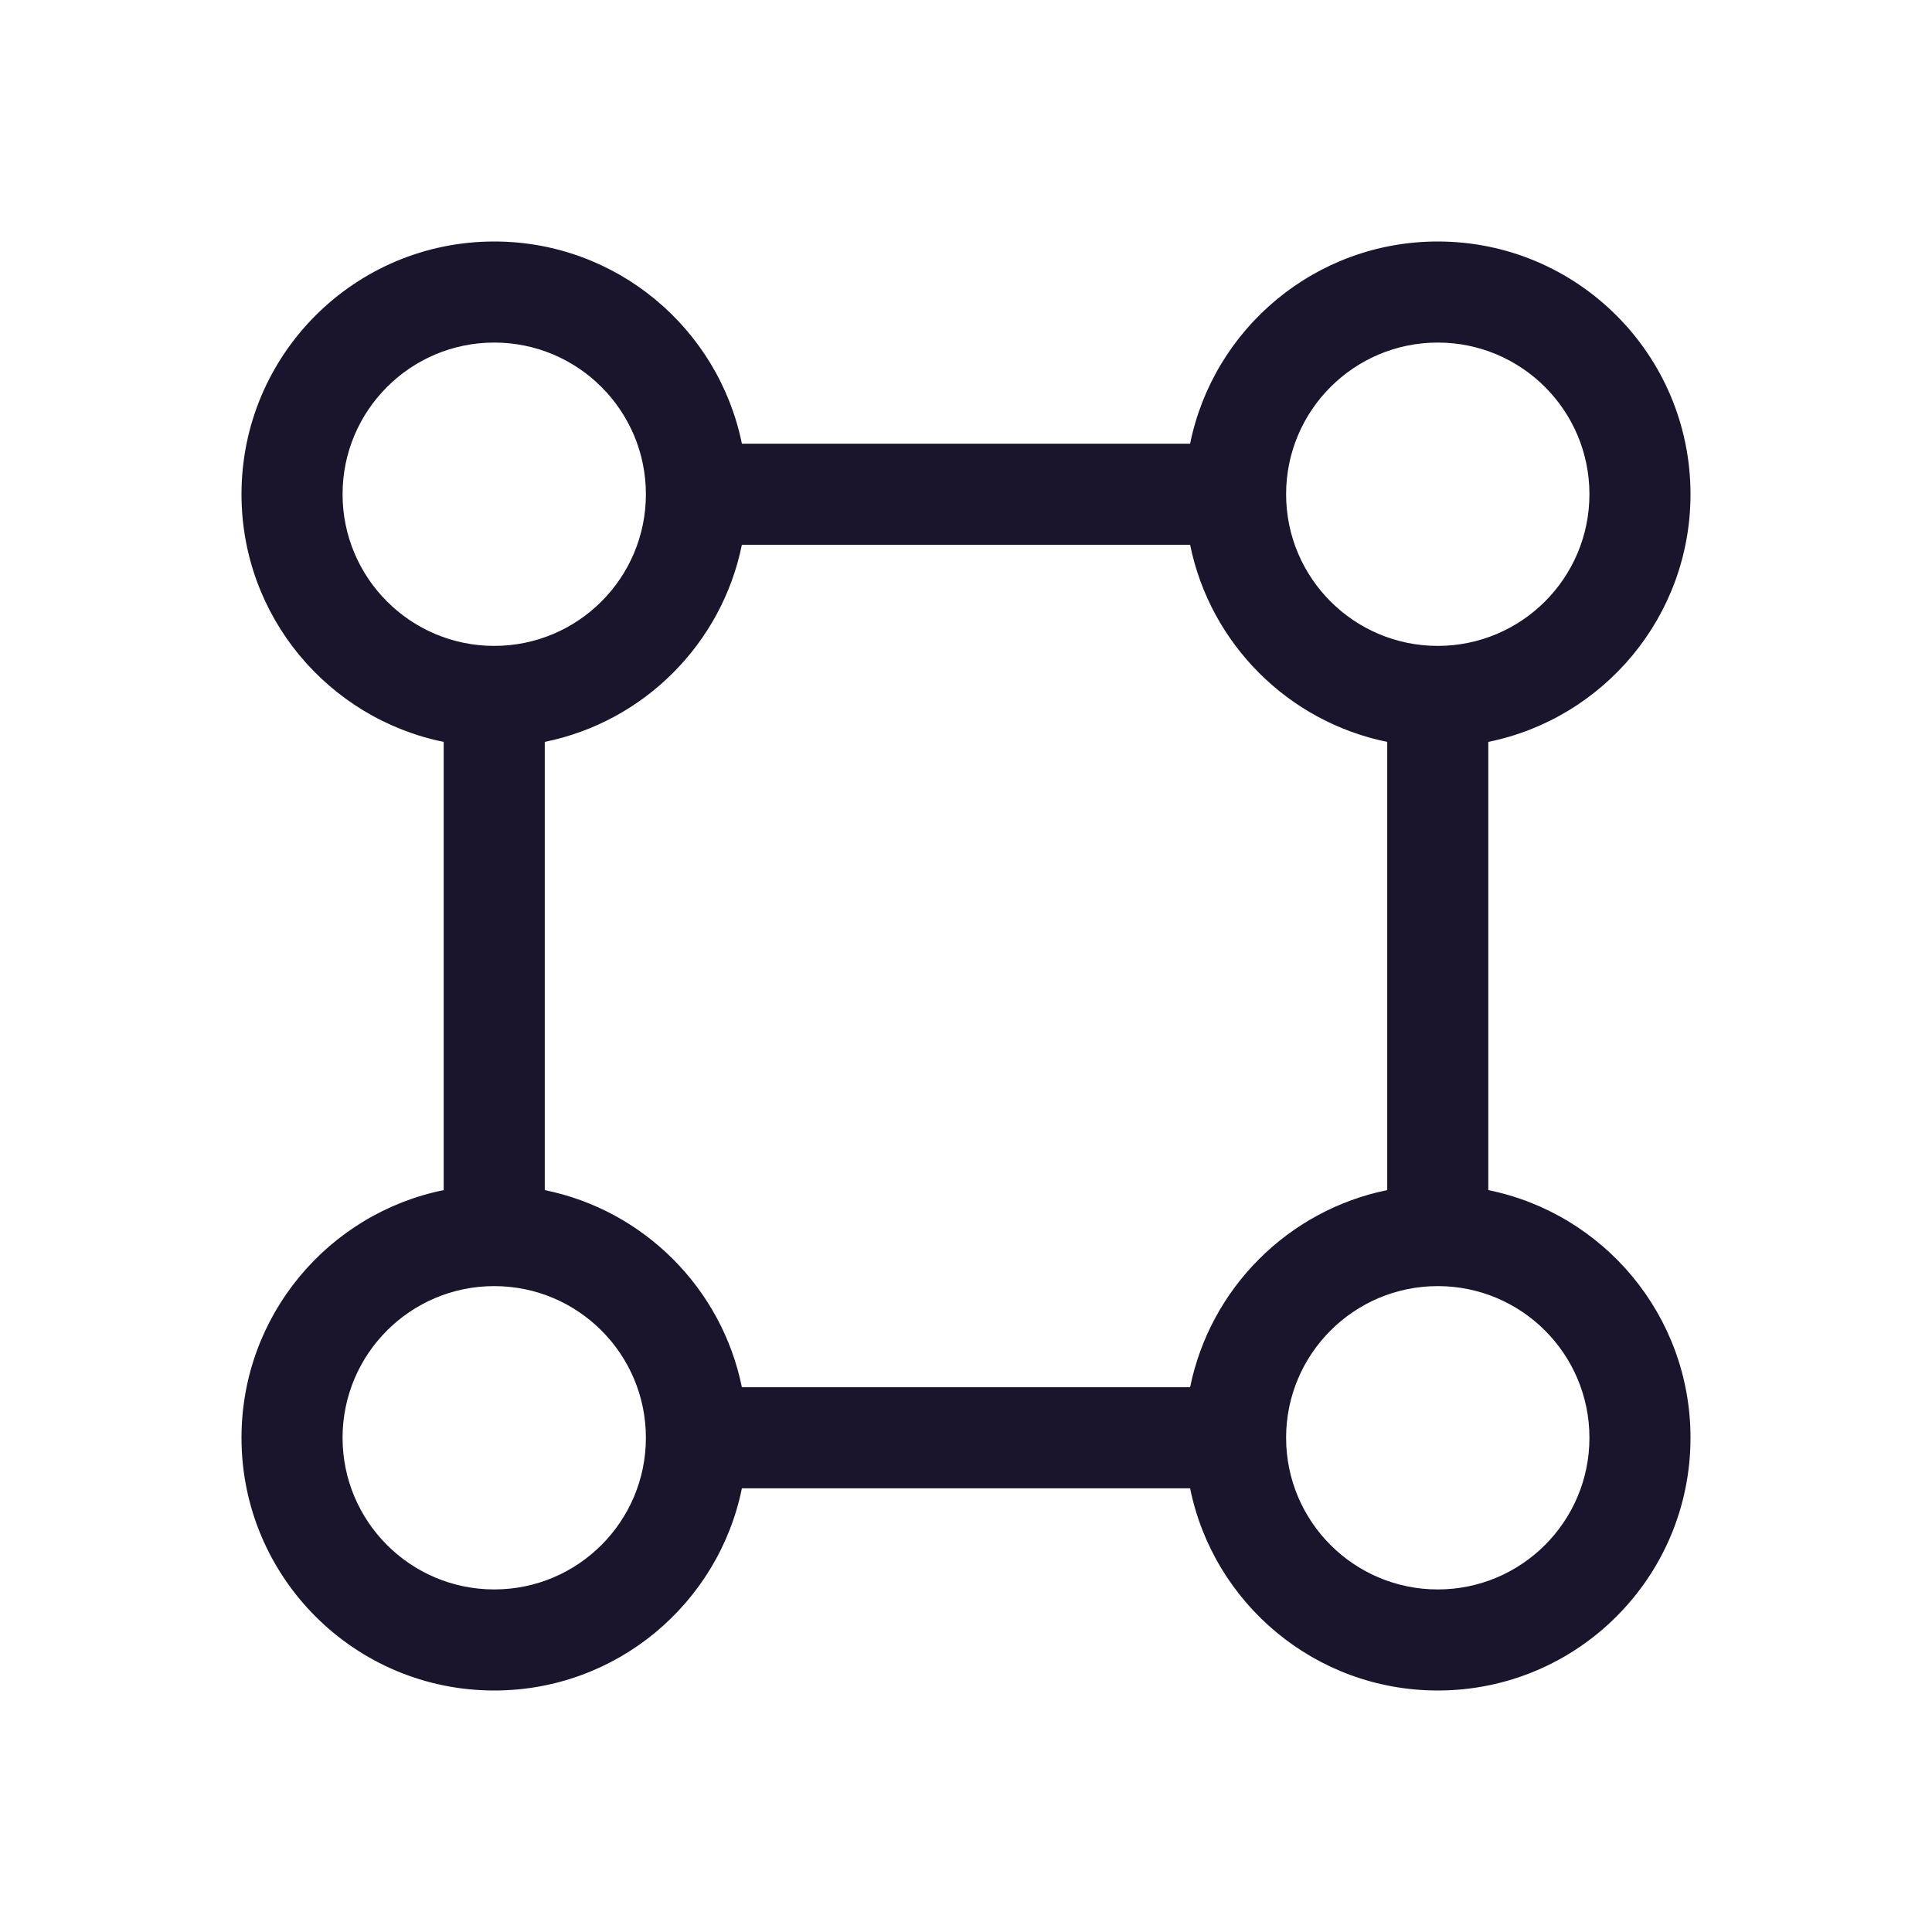 <svg width="32" height="32" viewBox="0 0 32 32" fill="none" xmlns="http://www.w3.org/2000/svg">
<path fill-rule="evenodd" clip-rule="evenodd" d="M7.349 12.288C5.438 11.9 4 10.211 4 8.186C4 5.874 5.874 4 8.186 4C10.211 4 11.9 5.438 12.288 7.349H19.712C20.099 5.438 21.789 4 23.814 4C26.126 4 28 5.874 28 8.186C28 10.211 26.562 11.9 24.651 12.288V19.712C26.562 20.099 28 21.789 28 23.814C28 26.126 26.126 28 23.814 28C21.789 28 20.099 26.562 19.712 24.651H12.288C11.9 26.562 10.211 28 8.186 28C5.874 28 4 26.126 4 23.814C4 21.789 5.438 20.099 7.349 19.712L7.349 12.288ZM5.674 8.186C5.674 6.799 6.799 5.674 8.186 5.674C9.573 5.674 10.698 6.799 10.698 8.186C10.698 9.573 9.573 10.698 8.186 10.698C6.799 10.698 5.674 9.573 5.674 8.186ZM9.023 19.712L9.023 12.288C10.664 11.955 11.955 10.664 12.288 9.023H19.712C20.045 10.664 21.337 11.955 22.977 12.288V19.712C21.337 20.045 20.045 21.337 19.712 22.977H12.288C11.955 21.337 10.664 20.045 9.023 19.712ZM8.186 21.302C6.799 21.302 5.674 22.427 5.674 23.814C5.674 25.201 6.799 26.326 8.186 26.326C9.573 26.326 10.698 25.201 10.698 23.814C10.698 22.427 9.573 21.302 8.186 21.302ZM26.326 8.186C26.326 9.573 25.201 10.698 23.814 10.698C22.427 10.698 21.302 9.573 21.302 8.186C21.302 6.799 22.427 5.674 23.814 5.674C25.201 5.674 26.326 6.799 26.326 8.186ZM21.302 23.814C21.302 22.427 22.427 21.302 23.814 21.302C25.201 21.302 26.326 22.427 26.326 23.814C26.326 25.201 25.201 26.326 23.814 26.326C22.427 26.326 21.302 25.201 21.302 23.814Z" fill="#1B142D"/>
</svg>

